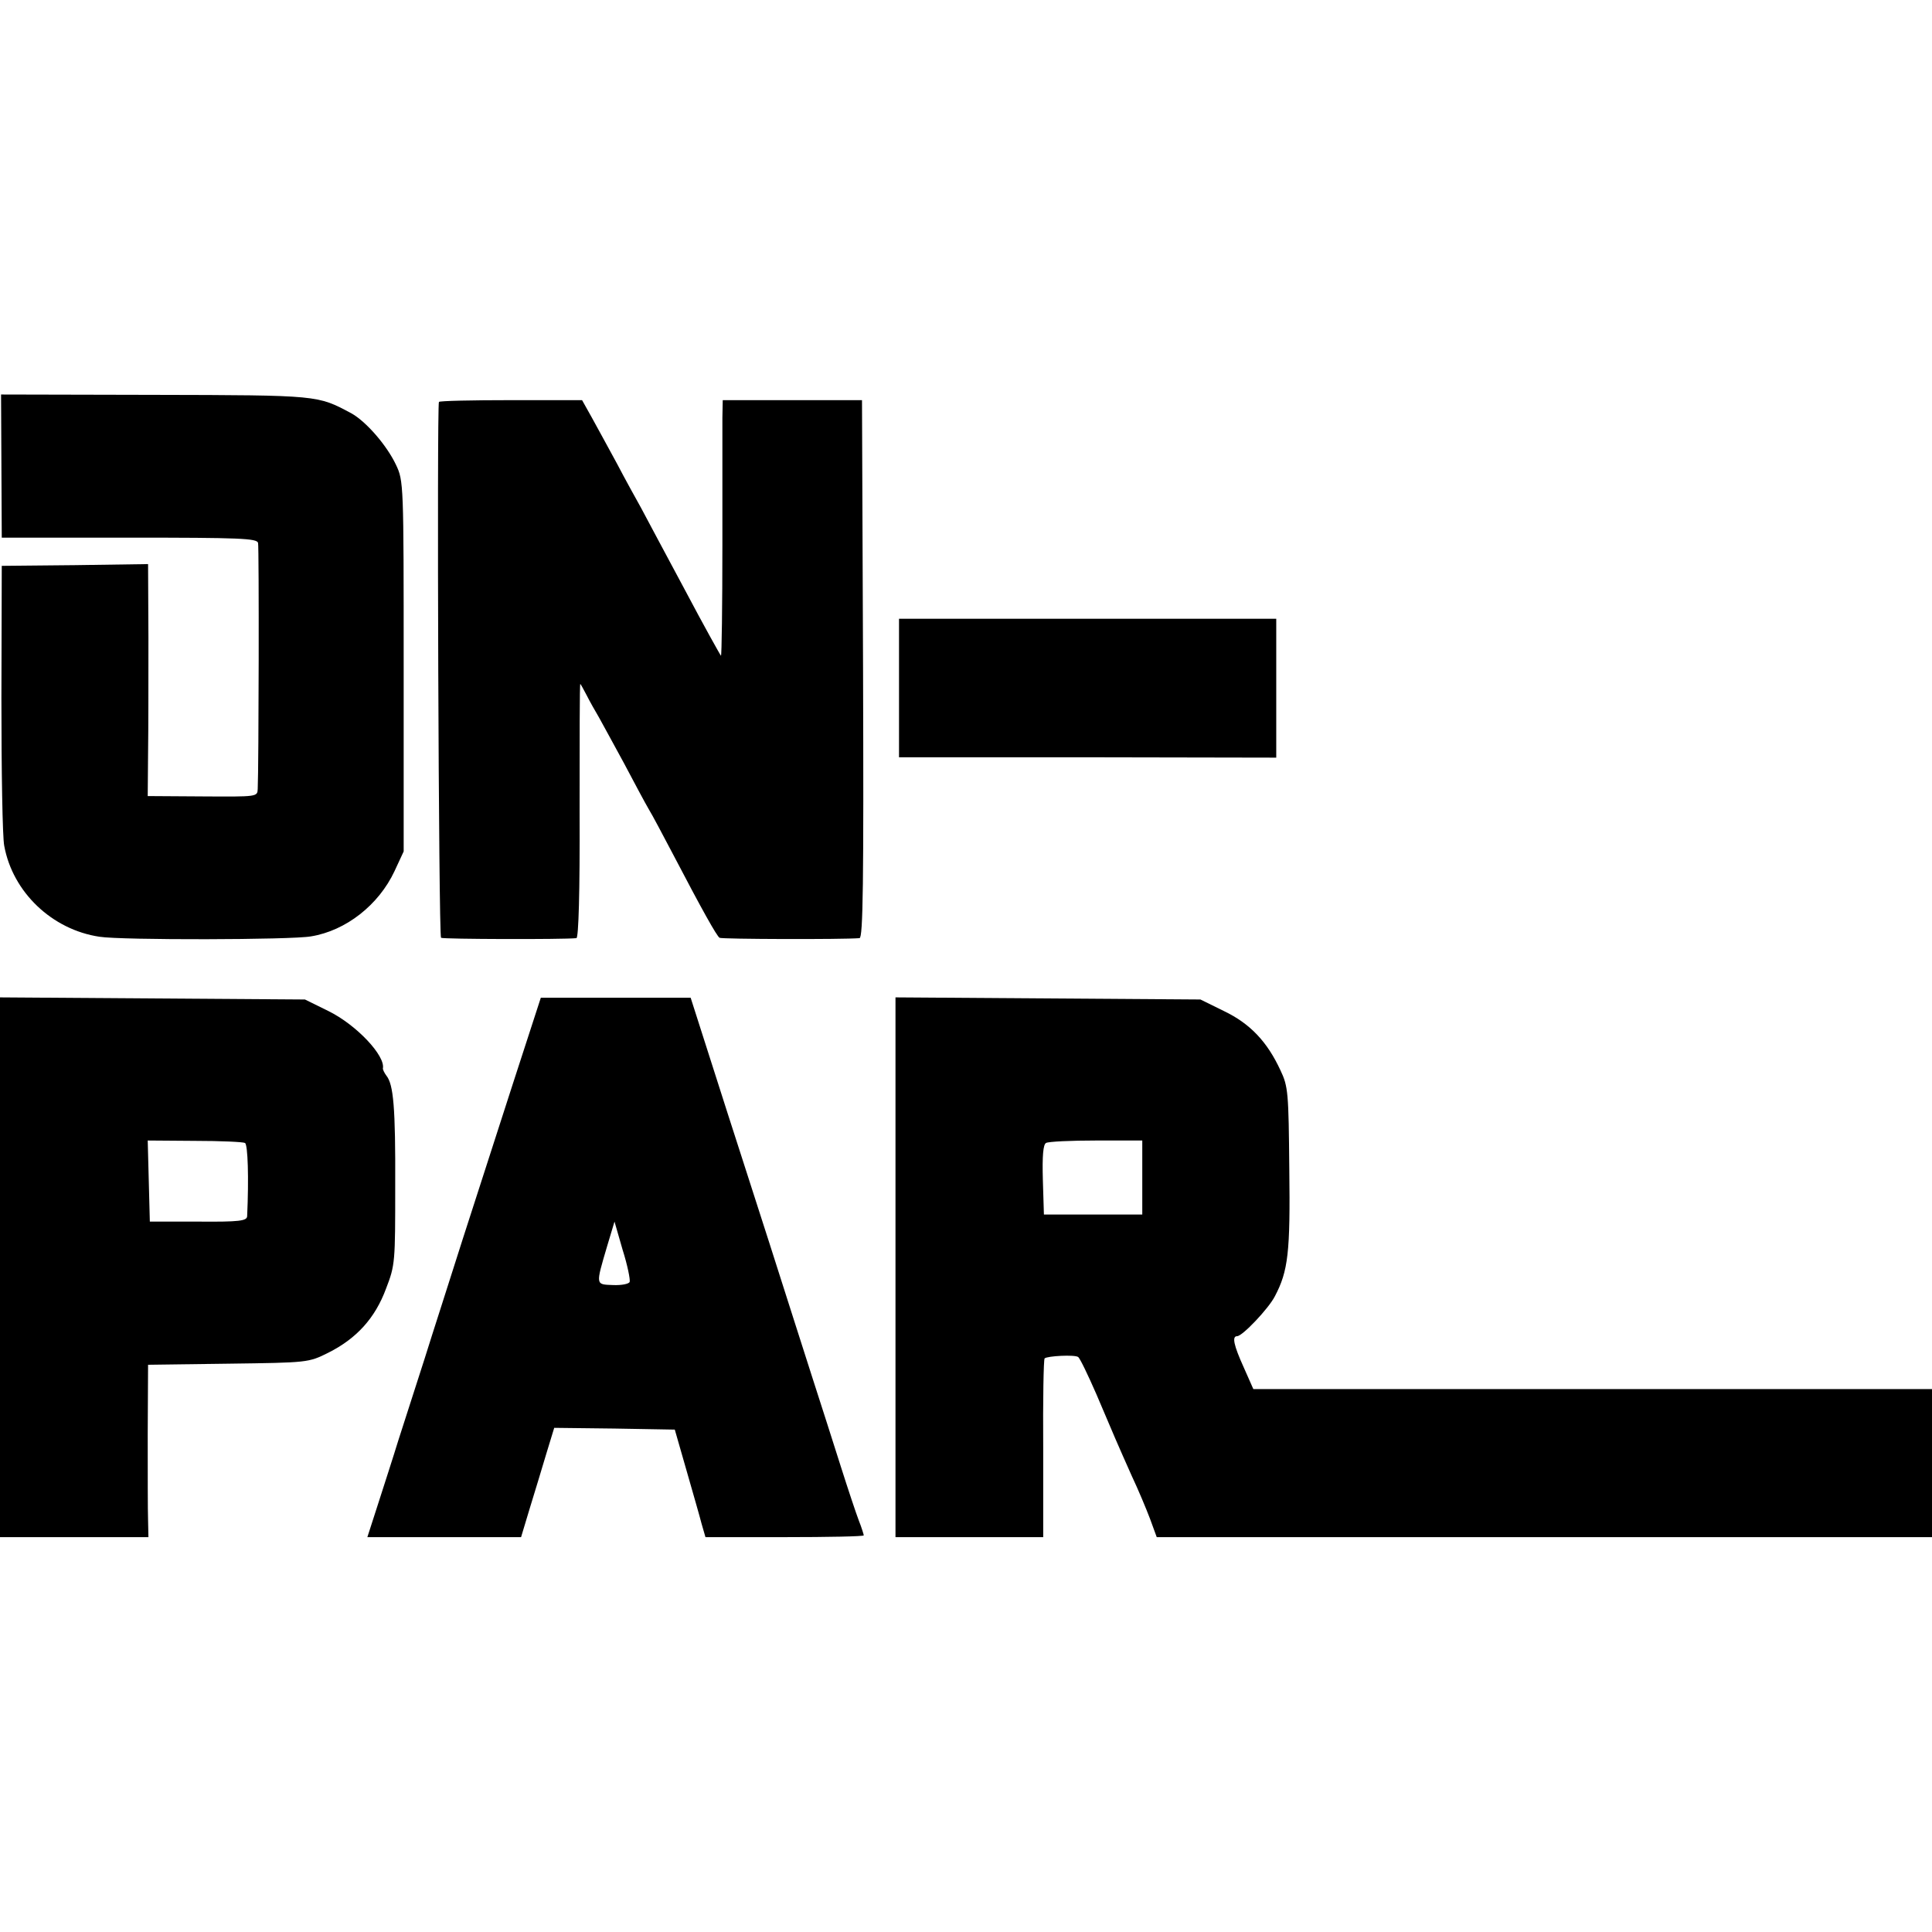 <?xml version="1.0" standalone="no"?>
<!DOCTYPE svg PUBLIC "-//W3C//DTD SVG 20010904//EN"
 "http://www.w3.org/TR/2001/REC-SVG-20010904/DTD/svg10.dtd">
<svg version="1.0" xmlns="http://www.w3.org/2000/svg"
 width="548pt" height="548pt" viewBox="0 0 548 548"
 preserveAspectRatio="xMidYMid meet">
<g transform="translate(0,548) scale(0.1,-0.1)"
fill="#000000" stroke="none">
<path d="M4 4158 l1 -203 362 0 c315 0 362 -2 365 -15 3 -13 2 -635 -1 -698
-1 -22 -1 -22 -156 -21 l-156 1 1 121 c1 67 1 215 1 329 l-1 208 -207 -3 -208
-2 -1 -375 c0 -206 3 -395 8 -419 24 -132 136 -238 270 -258 62 -10 545 -9
600 1 99 16 192 89 237 185 l26 56 0 525 c0 519 0 526 -22 572 -26 55 -85 123
-127 146 -96 51 -89 51 -556 52 l-437 1 1 -203z"/>
<path d="M1245 4340 c-6 -12 -1 -1515 6 -1520 6 -4 346 -5 384 -1 6 1 10 128
9 361 0 198 0 360 2 360 1 0 9 -15 18 -32 9 -18 25 -46 35 -63 9 -16 41 -75
71 -130 29 -55 60 -113 70 -130 10 -16 41 -75 70 -130 82 -157 123 -230 131
-235 6 -4 350 -5 397 -1 10 1 12 157 10 763 l-3 763 -197 0 -198 0 -1 -50 c0
-27 0 -191 0 -362 0 -172 -2 -313 -4 -313 -1 0 -48 84 -103 188 -55 103 -111
207 -124 232 -14 25 -45 81 -68 125 -24 44 -56 103 -71 130 l-28 50 -201 0
c-111 0 -203 -2 -205 -5z"/>
<path d="M2550 3529 l0 -197 535 0 535 -1 0 197 0 197 -535 0 -535 0 0 -196z"/>
<path d="M0 1886 l0 -766 211 0 210 0 -1 47 c-1 27 -1 137 -1 245 l1 197 228
3 c225 3 227 3 283 31 80 40 133 98 164 182 26 67 26 76 26 290 1 225 -5 289
-25 314 -6 8 -10 17 -10 20 8 36 -75 124 -154 163 l-67 33 -432 3 -433 3 0
-765z m695 352 c8 -5 11 -99 6 -208 -1 -13 -22 -16 -138 -15 l-138 0 -3 115
-3 115 133 -1 c74 0 138 -3 143 -6z"/>
<path d="M1456 2410 c-43 -133 -107 -332 -143 -443 -35 -111 -85 -265 -109
-342 -25 -77 -58 -180 -74 -230 -15 -49 -42 -132 -58 -182 l-30 -93 218 0 218
0 25 83 c14 45 35 115 47 155 l22 72 171 -2 171 -3 33 -115 c18 -63 38 -132
43 -152 l11 -38 224 0 c124 0 225 2 225 5 0 2 -6 22 -14 42 -8 21 -31 90 -51
153 -20 63 -56 176 -80 250 -24 74 -79 248 -123 385 -44 138 -113 350 -152
473 l-71 222 -213 0 -212 0 -78 -240z m330 -566 c-2 -6 -24 -10 -47 -9 -50 2
-50 -2 -17 110 l21 70 23 -80 c14 -44 22 -85 20 -91z"/>
<path d="M2540 1885 l0 -765 210 0 209 0 0 251 c-1 138 1 253 4 256 8 7 85 11
95 4 5 -3 28 -51 52 -106 50 -118 59 -139 100 -231 18 -38 41 -93 52 -122 l19
-52 1100 0 1099 0 0 210 0 210 -962 0 -963 0 -27 61 c-29 64 -34 89 -19 89 15
0 89 78 107 113 38 72 44 125 41 362 -2 215 -3 233 -25 279 -37 80 -85 132
-160 168 l-67 33 -432 3 -433 3 0 -766z m700 255 l0 -105 -139 0 -140 0 -3 98
c-2 69 1 101 9 105 6 4 70 7 142 7 l131 0 0 -105z"/>
</g>
</svg>
